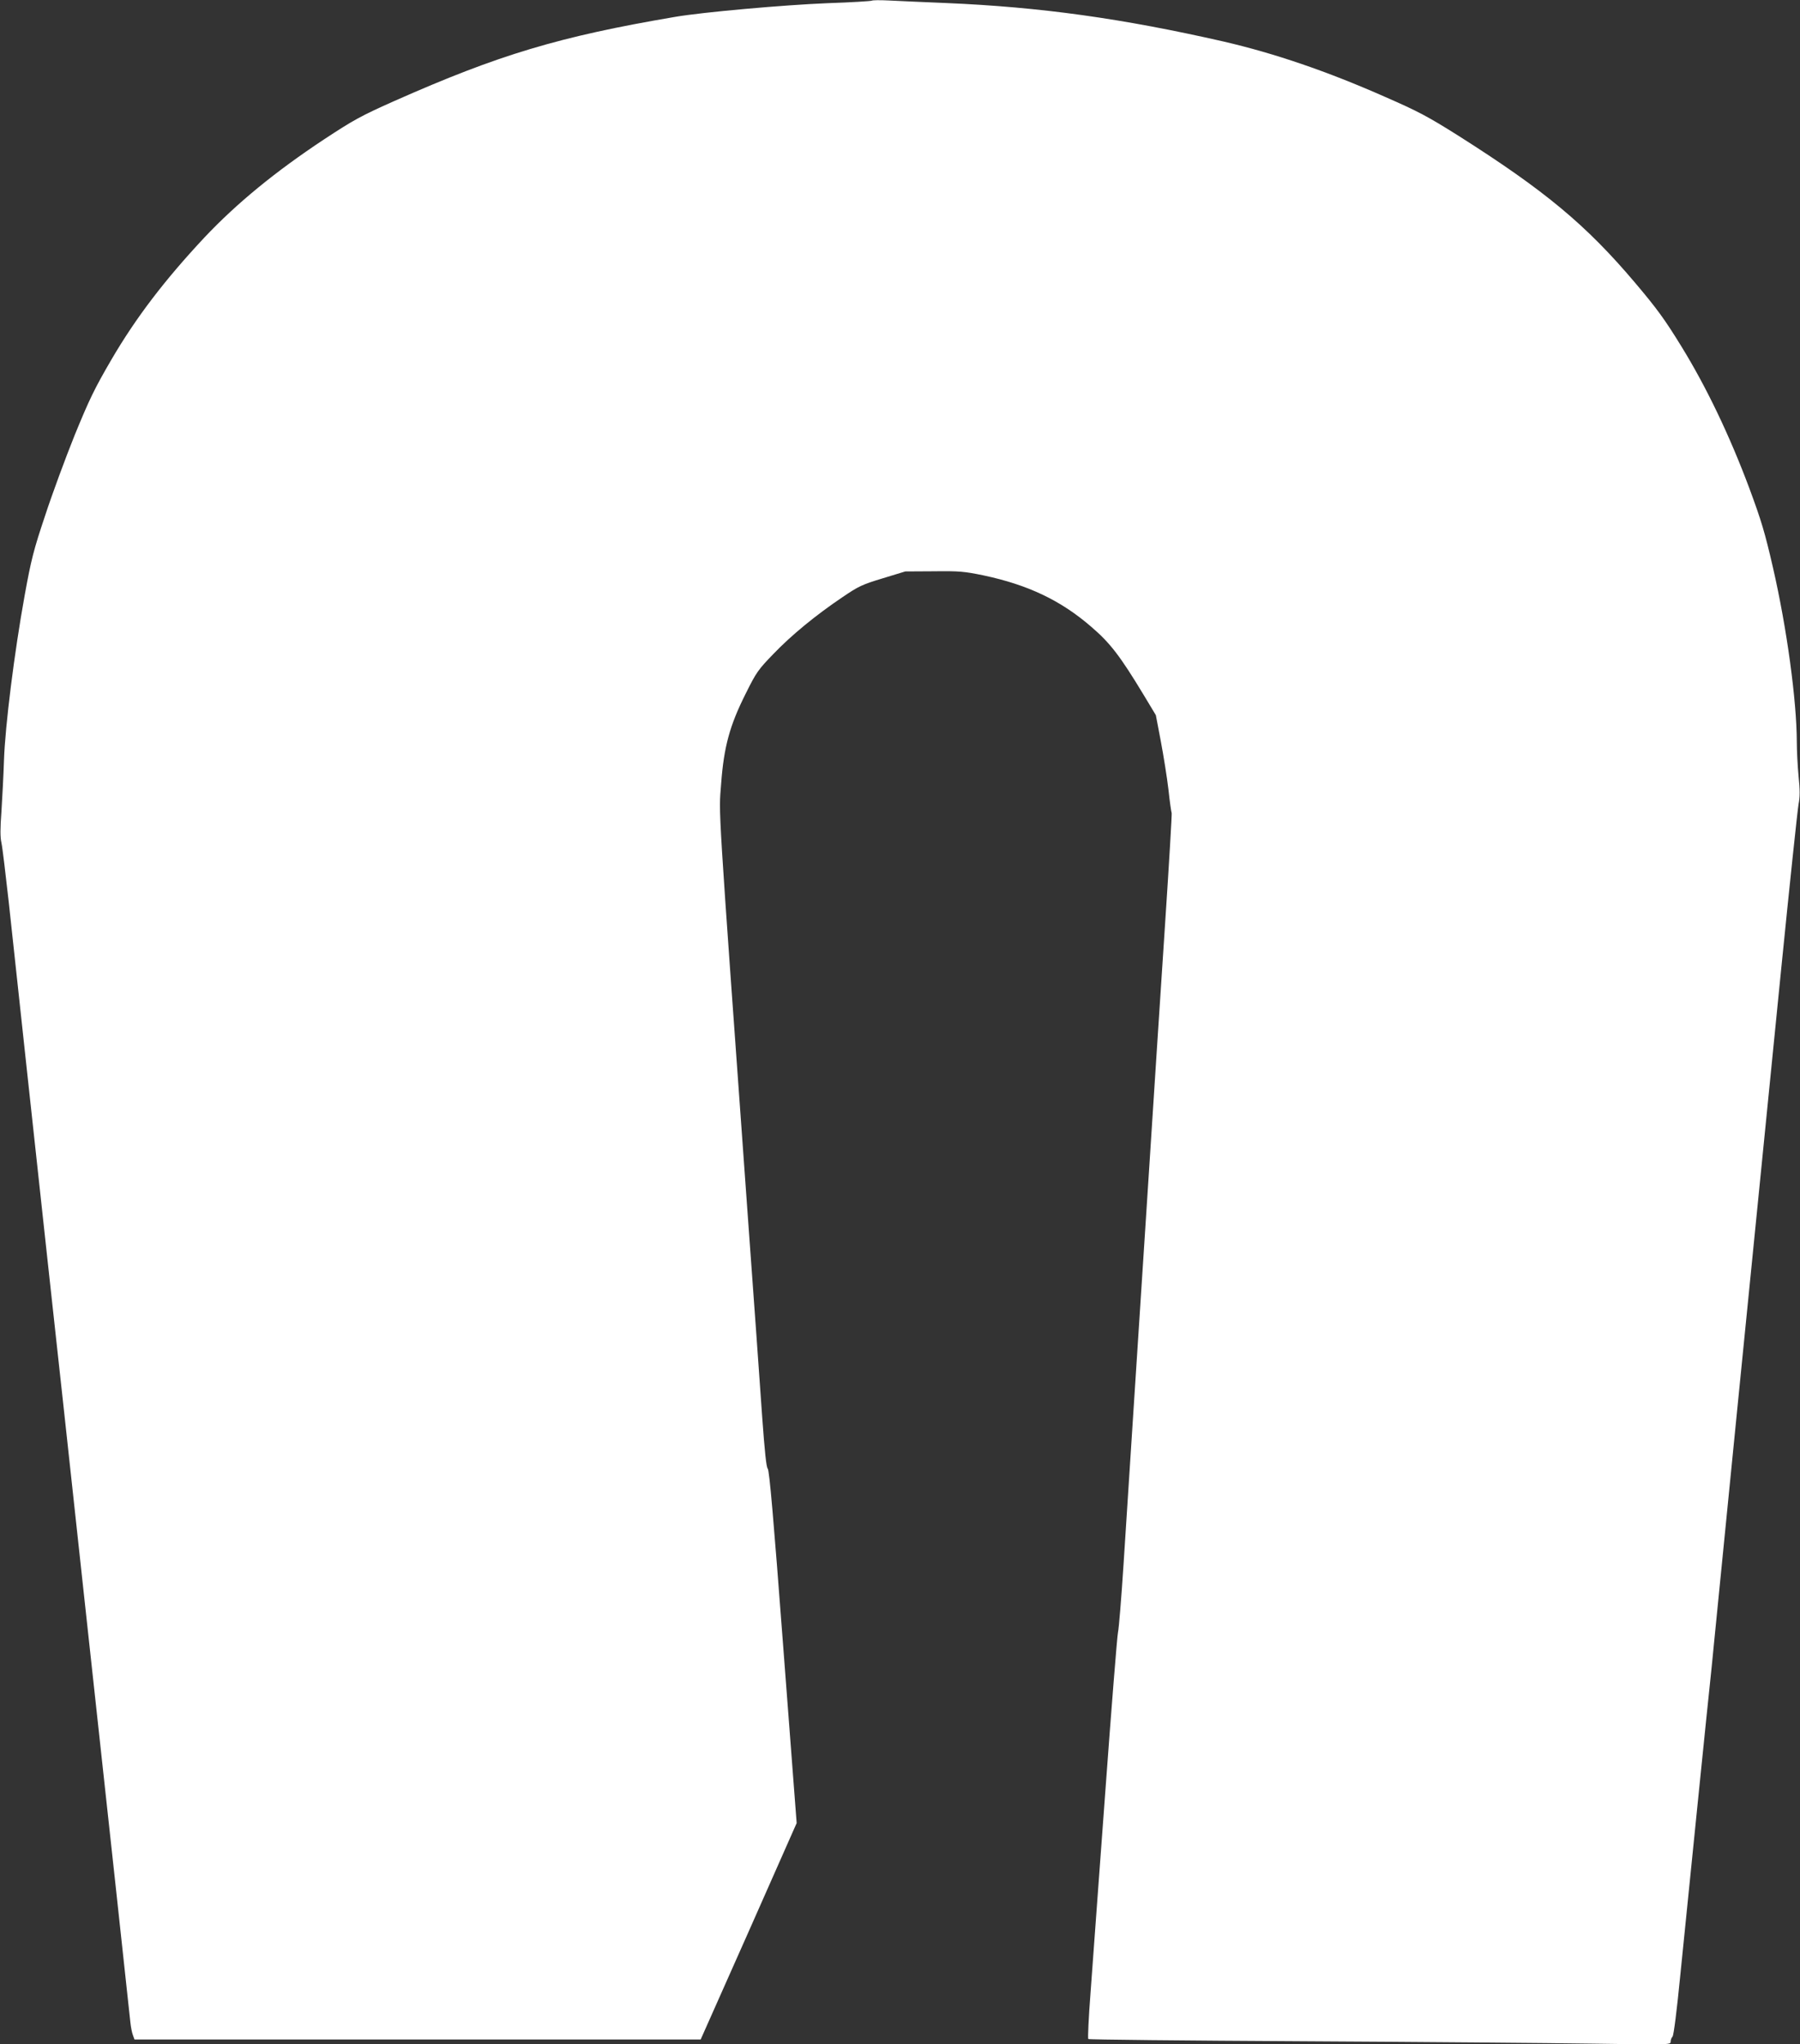 <?xml version="1.0" standalone="no"?>
<!DOCTYPE svg PUBLIC "-//W3C//DTD SVG 20010904//EN"
 "http://www.w3.org/TR/2001/REC-SVG-20010904/DTD/svg10.dtd">
<svg version="1.0" xmlns="http://www.w3.org/2000/svg"
 width="1127pt" height="1280pt" viewBox="0 0 1127 1280"
 preserveAspectRatio="xMidYMid meet">
<rect x="0" y="0" width="1127" height="1280" fill="#333333" stroke="none"/>
<g transform="translate(0,1280) scale(0.1,-0.1)"
fill="#ffffff" stroke="none">
<path d="M5459 12796 c-3 -3 -129 -11 -280 -16 -271 -11 -780 -56 -954 -86
-724 -123 -1103 -237 -1755 -526 -211 -94 -256 -119 -440 -240 -307 -203 -548
-401 -750 -615 -248 -265 -429 -502 -582 -764 -108 -185 -140 -253 -231 -475
-57 -142 -141 -369 -185 -504 -72 -215 -87 -275 -127 -495 -65 -358 -123 -822
-130 -1035 -3 -96 -11 -241 -16 -322 -8 -106 -8 -160 0 -195 6 -26 26 -194 46
-373 19 -179 71 -658 115 -1065 44 -407 103 -946 130 -1197 28 -252 72 -664
100 -915 27 -252 86 -791 130 -1198 151 -1387 279 -2563 286 -2635 3 -30 10
-67 16 -82 l10 -28 1773 0 1772 0 301 677 300 678 -84 1103 c-61 809 -87 1106
-97 1116 -9 9 -19 105 -35 327 -12 173 -53 751 -92 1284 -189 2627 -180 2480
-165 2675 17 234 54 368 154 567 66 133 78 150 173 248 112 117 265 243 433
356 100 68 123 79 252 118 l141 43 179 1 c161 2 191 -1 312 -26 278 -59 484
-157 674 -322 118 -101 180 -182 327 -425 l77 -128 31 -163 c17 -90 39 -227
48 -304 8 -77 18 -143 20 -146 2 -4 -16 -314 -41 -690 -25 -376 -72 -1102
-105 -1614 -33 -511 -76 -1171 -95 -1465 -19 -294 -46 -713 -60 -930 -14 -217
-30 -411 -35 -430 -5 -19 -41 -471 -80 -1005 -39 -533 -81 -1097 -92 -1253
-12 -155 -18 -285 -14 -289 4 -4 606 -10 1339 -14 733 -4 1551 -11 1820 -15
480 -7 487 -7 487 12 0 11 5 25 12 32 7 7 27 162 49 389 55 545 177 1752 189
1858 5 50 15 144 21 210 11 116 230 2314 424 4255 52 520 100 972 106 1005 9
45 9 89 0 176 -6 63 -11 160 -11 215 -1 259 -62 710 -149 1089 -51 222 -73
295 -149 500 -122 326 -267 630 -424 885 -105 171 -154 238 -291 400 -307 363
-565 577 -1104 919 -192 121 -252 153 -460 244 -364 161 -693 273 -1012 347
-632 144 -1145 216 -1736 241 -143 6 -305 13 -360 16 -55 3 -103 2 -106 -1z"/>
</g>
</svg>
